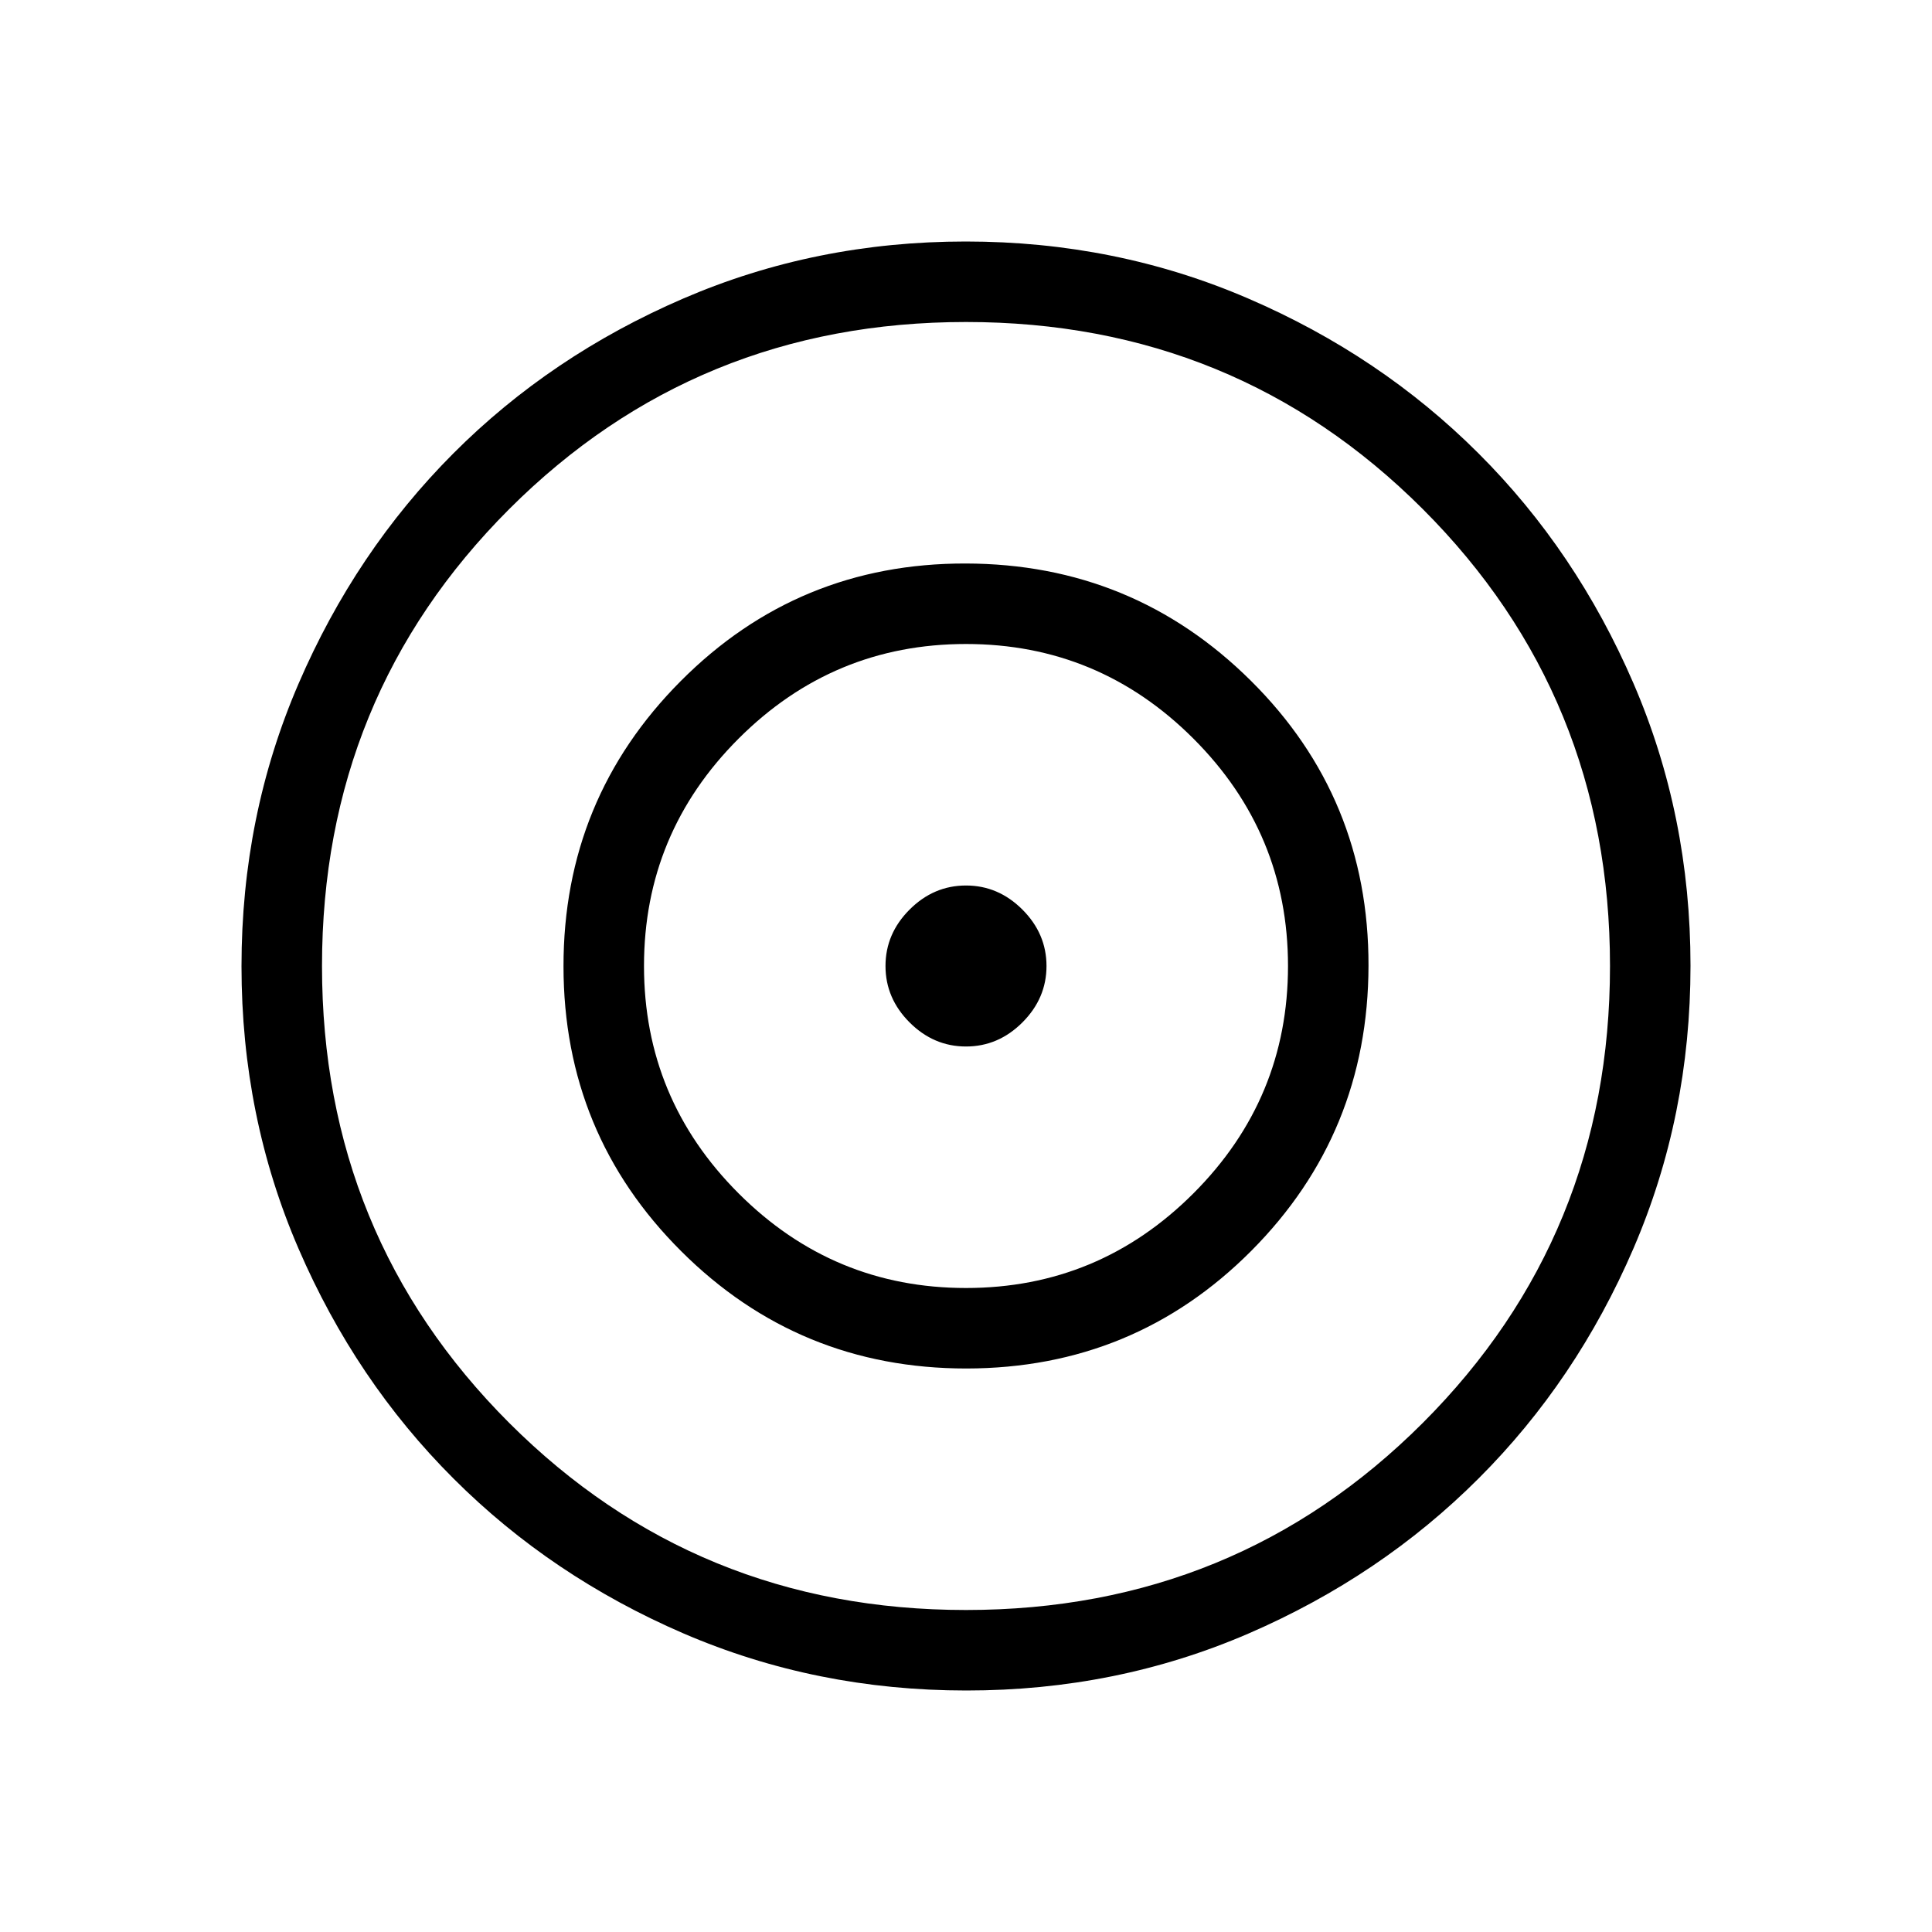 <svg width="30" height="30" viewBox="0 0 30 30" fill="none" xmlns="http://www.w3.org/2000/svg">
<path d="M15.004 26.25C13.449 26.25 11.986 25.955 10.616 25.365C9.247 24.774 8.056 23.973 7.043 22.96C6.029 21.948 5.227 20.758 4.636 19.39C4.045 18.023 3.75 16.56 3.75 15.004C3.75 13.447 4.045 11.985 4.636 10.616C5.226 9.247 6.027 8.056 7.037 7.043C8.048 6.029 9.239 5.227 10.609 4.636C11.979 4.045 13.441 3.75 14.996 3.75C16.551 3.75 18.014 4.045 19.384 4.636C20.753 5.226 21.944 6.027 22.957 7.039C23.971 8.05 24.773 9.241 25.364 10.61C25.955 11.979 26.25 13.441 26.25 14.996C26.25 16.551 25.955 18.014 25.365 19.384C24.775 20.754 23.973 21.945 22.96 22.957C21.947 23.97 20.757 24.772 19.39 25.364C18.023 25.955 16.561 26.251 15.004 26.25ZM15 25C17.792 25 20.156 24.031 22.094 22.094C24.031 20.156 25 17.792 25 15C25 12.208 24.031 9.844 22.094 7.906C20.156 5.969 17.792 5 15 5C12.208 5 9.844 5.969 7.906 7.906C5.969 9.844 5 12.208 5 15C5 17.792 5.969 20.156 7.906 22.094C9.844 24.031 12.208 25 15 25ZM15.006 21.25C13.271 21.25 11.795 20.643 10.578 19.429C9.36 18.215 8.751 16.74 8.75 15.006C8.749 13.272 9.356 11.795 10.571 10.575C11.786 9.355 13.26 8.747 14.994 8.75C16.727 8.753 18.204 9.36 19.424 10.571C20.644 11.782 21.253 13.256 21.25 14.994C21.247 16.731 20.64 18.208 19.429 19.424C18.217 20.64 16.743 21.248 15.006 21.25ZM15 20C16.375 20 17.552 19.51 18.531 18.531C19.51 17.552 20 16.375 20 15C20 13.625 19.51 12.448 18.531 11.469C17.552 10.49 16.375 10 15 10C13.625 10 12.448 10.49 11.469 11.469C10.49 12.448 10 13.625 10 15C10 16.375 10.49 17.552 11.469 18.531C12.448 19.51 13.625 20 15 20ZM15 16.25C14.665 16.25 14.373 16.125 14.124 15.876C13.875 15.627 13.75 15.335 13.75 15C13.75 14.665 13.875 14.373 14.124 14.124C14.373 13.875 14.665 13.75 15 13.75C15.335 13.75 15.627 13.875 15.876 14.124C16.125 14.373 16.25 14.665 16.25 15C16.25 15.335 16.125 15.627 15.876 15.876C15.627 16.125 15.335 16.25 15 16.25Z" fill="black"/>
</svg>
